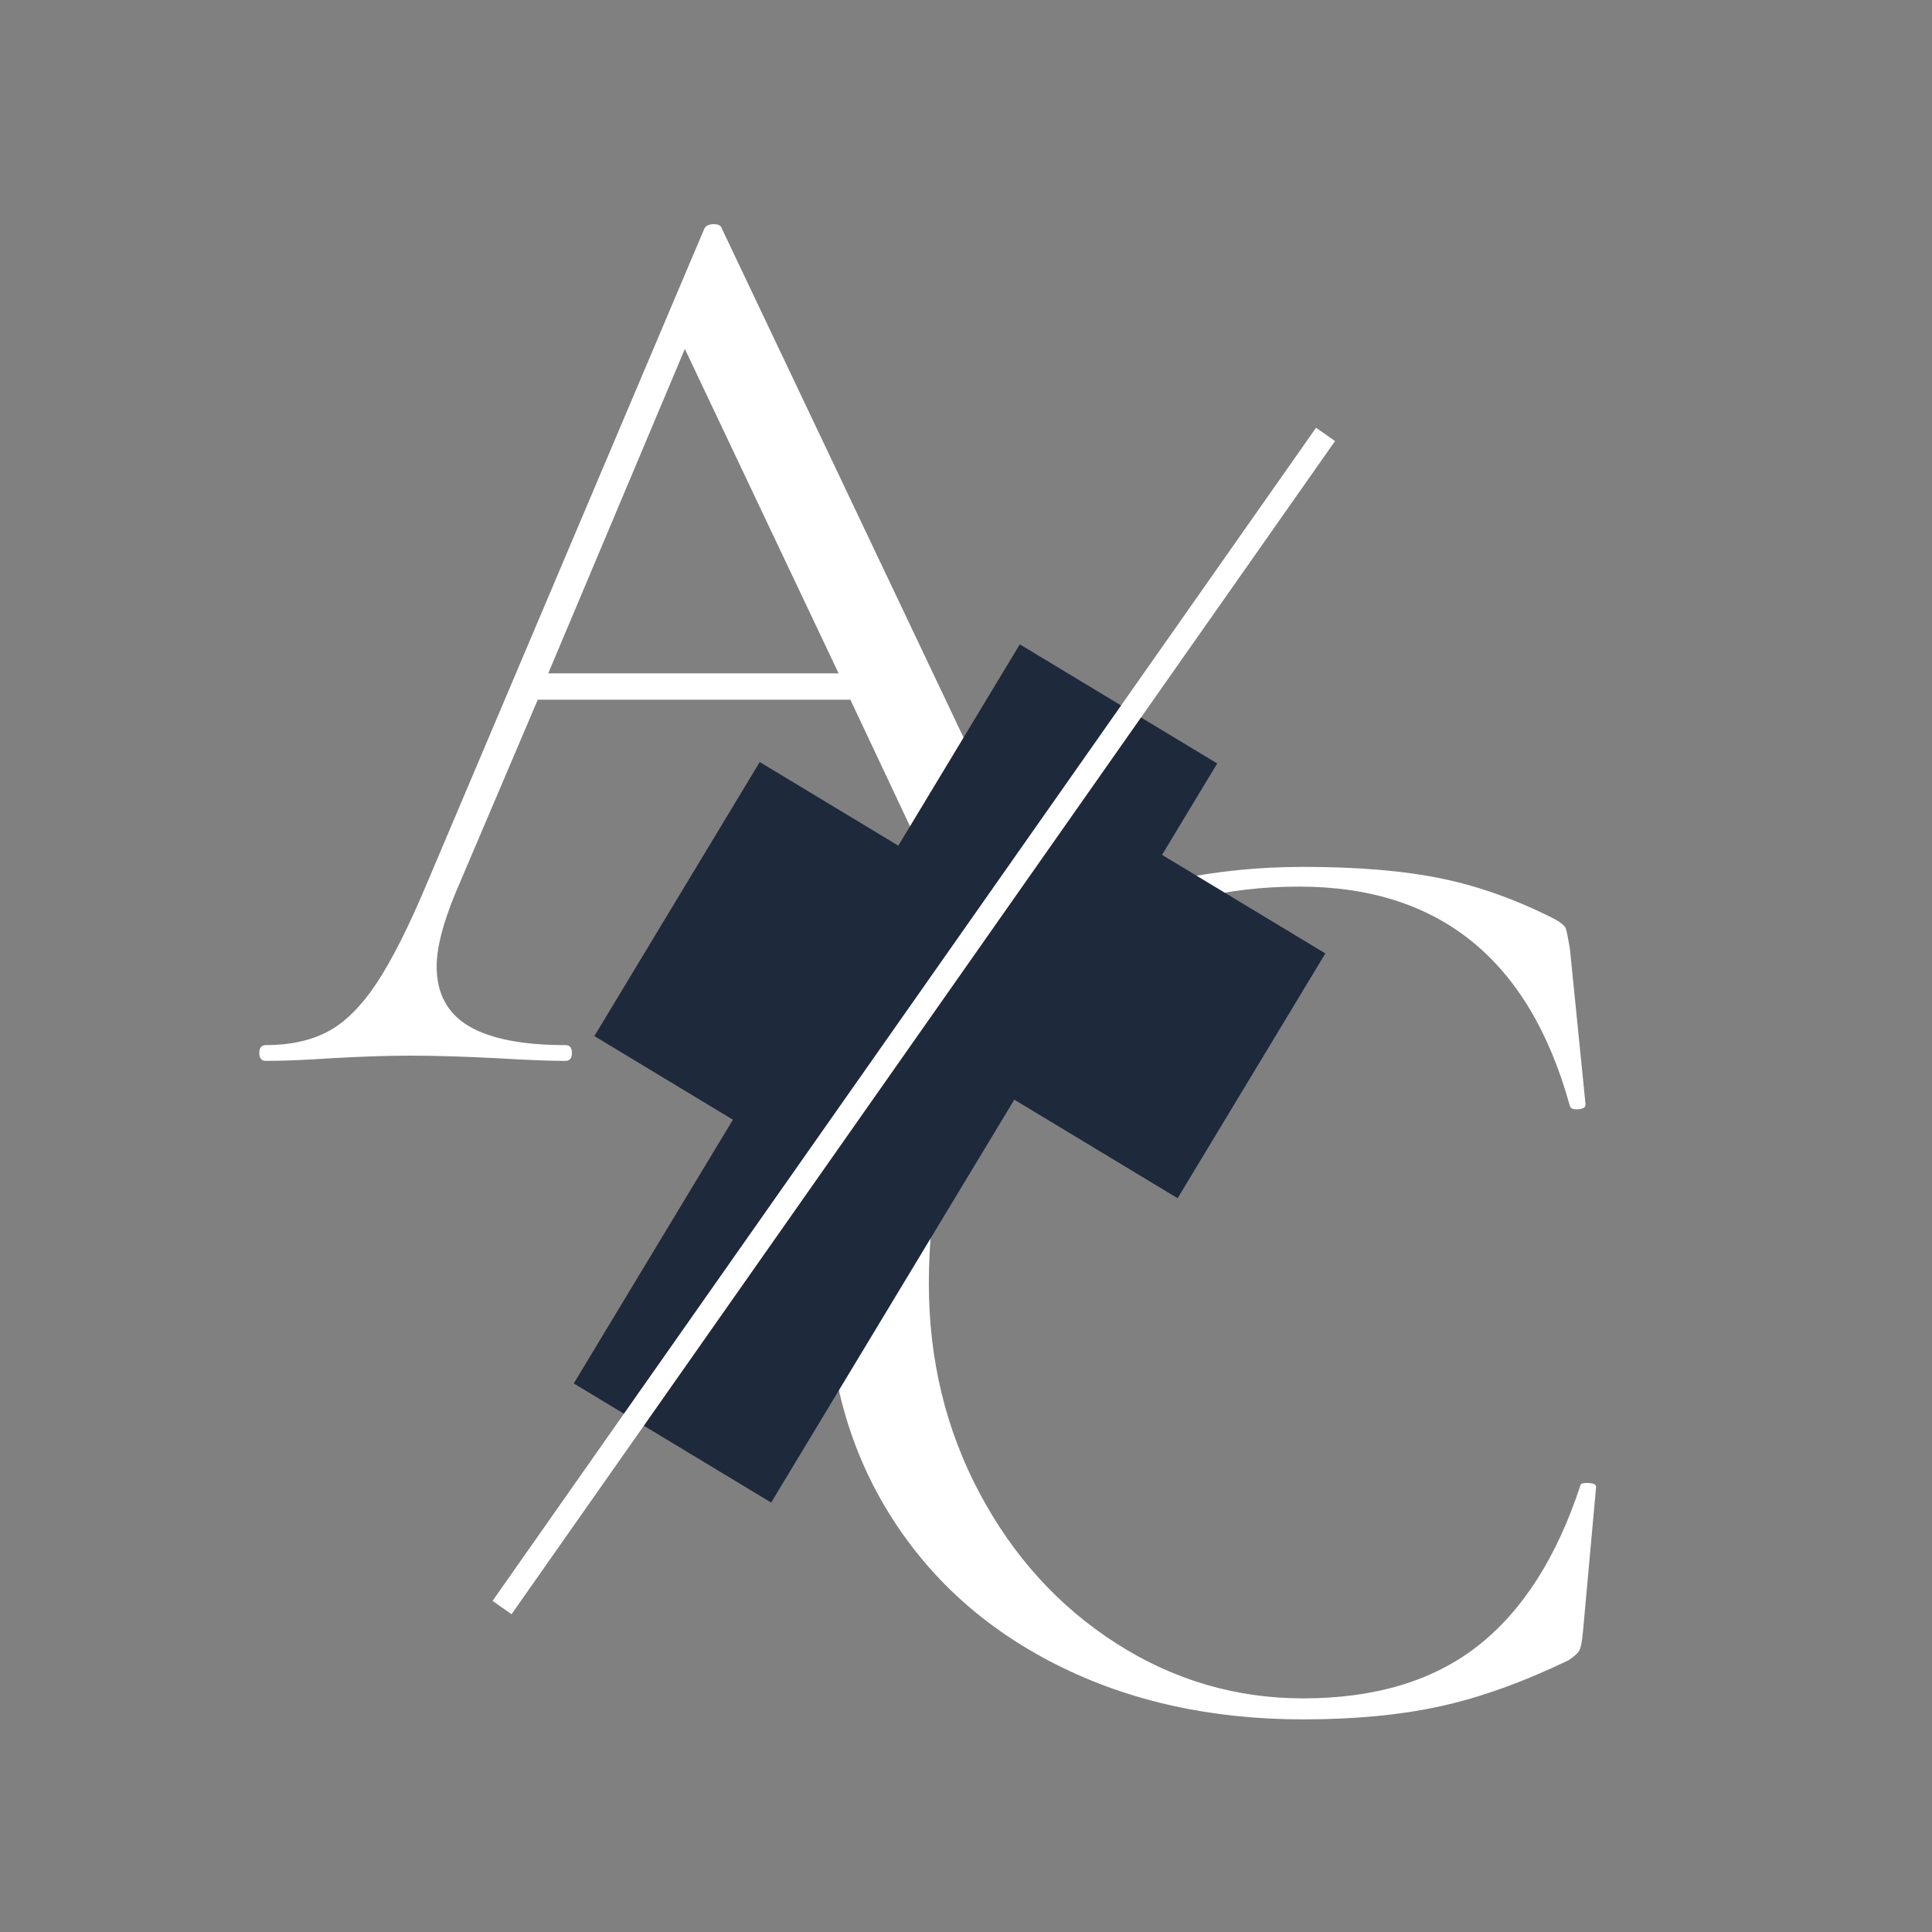<svg xmlns="http://www.w3.org/2000/svg" xmlns:xlink="http://www.w3.org/1999/xlink" width="500" zoomAndPan="magnify" viewBox="0 0 375 375" height="500" preserveAspectRatio="xMidYMid meet" version="1.0"><rect x="0" y="0" width="375" height="375" fill="#808080" stroke="none"/><defs><g/><clipPath id="6254328ab8"><rect x="0" width="186" y="0" height="280"/></clipPath><clipPath id="3286382f7c"><rect x="0" width="176" y="0" height="281"/></clipPath><clipPath id="de7947b6b5"><path d="M 0.121 0.039 L 126 0.039 L 126 166.84 L 0.121 166.84 Z M 0.121 0.039 " clip-rule="nonzero"/></clipPath><clipPath id="3113511231"><path d="M 86.945 0.066 L 125.258 23.188 L 38.68 166.645 L 0.367 143.523 Z M 86.945 0.066 " clip-rule="nonzero"/></clipPath><clipPath id="846938d338"><path d="M 0.359 0.039 L 125.398 0.039 L 125.398 166.84 L 0.359 166.84 Z M 0.359 0.039 " clip-rule="nonzero"/></clipPath><clipPath id="581b9704db"><path d="M 86.945 0.066 L 125.258 23.188 L 38.68 166.645 L 0.367 143.523 Z M 86.945 0.066 " clip-rule="nonzero"/></clipPath><clipPath id="d44315aaf3"><rect x="0" width="126" y="0" height="167"/></clipPath><clipPath id="e6eefebb73"><path d="M 4 22 L 89 22 L 89 108 L 4 108 Z M 4 22 " clip-rule="nonzero"/></clipPath><clipPath id="124f91caff"><path d="M 36.465 22.91 L 88.668 54.418 L 56.566 107.605 L 4.363 76.102 Z M 36.465 22.91 " clip-rule="nonzero"/></clipPath><clipPath id="347d8a1525"><path d="M 0.199 0.84 L 84.68 0.84 L 84.68 85.801 L 0.199 85.801 Z M 0.199 0.84 " clip-rule="nonzero"/></clipPath><clipPath id="d4357182fa"><path d="M 32.465 0.91 L 84.668 32.418 L 52.566 85.605 L 0.363 54.102 Z M 32.465 0.91 " clip-rule="nonzero"/></clipPath><clipPath id="39ab0ae3e1"><rect x="0" width="85" y="0" height="86"/></clipPath><clipPath id="990cd6b25c"><path d="M 65 28 L 146.52 28 L 146.52 108 L 65 108 Z M 65 28 " clip-rule="nonzero"/></clipPath><clipPath id="1746b7c011"><path d="M 94.098 28.586 L 146.305 60.094 L 117.629 107.605 L 65.422 76.098 Z M 94.098 28.586 " clip-rule="nonzero"/></clipPath><clipPath id="40d551b015"><path d="M 0.398 0.359 L 81.52 0.359 L 81.52 79.801 L 0.398 79.801 Z M 0.398 0.359 " clip-rule="nonzero"/></clipPath><clipPath id="2c9bd793d0"><path d="M 29.098 0.586 L 81.305 32.094 L 52.629 79.605 L 0.422 48.098 Z M 29.098 0.586 " clip-rule="nonzero"/></clipPath><clipPath id="0c8f8a0431"><rect x="0" width="82" y="0" height="80"/></clipPath><clipPath id="fb8cb3fda7"><rect x="0" width="147" y="0" height="167"/></clipPath></defs><g transform="matrix(1, 0, 0, 1, 46, 0)"><g clip-path="url(#6254328ab8)"><g fill="#FFFFFF" fill-opacity="1"><g transform="translate(5.351, 205.917)"><g><path d="M 178.219 -3.062 C 178.895 -3.062 179.234 -2.551 179.234 -1.531 C 179.234 -0.508 178.895 0 178.219 0 C 174.988 0 169.973 -0.172 163.172 -0.516 C 156.367 -0.848 151.438 -1.016 148.375 -1.016 C 144.645 -1.016 139.891 -0.848 134.109 -0.516 C 128.672 -0.172 124.504 0 121.609 0 C 120.93 0 120.594 -0.508 120.594 -1.531 C 120.594 -2.551 120.93 -3.062 121.609 -3.062 C 127.898 -3.062 132.488 -3.656 135.375 -4.844 C 138.27 -6.031 139.719 -8.07 139.719 -10.969 C 139.719 -13.344 138.613 -16.992 136.406 -21.922 L 113.703 -70.109 L 53.031 -70.109 L 36.969 -32.375 C 34.594 -26.594 33.406 -21.922 33.406 -18.359 C 33.406 -13.086 35.484 -9.219 39.641 -6.75 C 43.805 -4.289 50.055 -3.062 58.391 -3.062 C 59.234 -3.062 59.656 -2.551 59.656 -1.531 C 59.656 -0.508 59.234 0 58.391 0 C 55.328 0 50.906 -0.172 45.125 -0.516 C 38.664 -0.848 33.055 -1.016 28.297 -1.016 C 23.879 -1.016 18.781 -0.848 13 -0.516 C 7.906 -0.172 3.656 0 0.25 0 C -0.594 0 -1.016 -0.508 -1.016 -1.531 C -1.016 -2.551 -0.594 -3.062 0.25 -3.062 C 5.008 -3.062 9.047 -3.953 12.359 -5.734 C 15.68 -7.516 18.828 -10.656 21.797 -15.156 C 24.773 -19.664 28.047 -26.172 31.609 -34.672 L 85.406 -161.641 C 85.75 -162.148 86.344 -162.406 87.188 -162.406 C 88.039 -162.406 88.551 -162.148 88.719 -161.641 L 148.891 -34.922 C 154.672 -22.348 159.598 -13.895 163.672 -9.562 C 167.754 -5.227 172.602 -3.062 178.219 -3.062 Z M 55.062 -75.219 L 111.422 -75.219 L 81.578 -138.188 Z M 55.062 -75.219 "/></g></g></g></g></g><g transform="matrix(1, 0, 0, 1, 148, 94)"><g clip-path="url(#3286382f7c)"><g fill="#FFFFFF" fill-opacity="1"><g transform="translate(0.163, 236.418)"><g><path d="M 104.781 -162.156 C 115.488 -162.156 124.5 -161.391 131.812 -159.859 C 139.125 -158.328 146.43 -155.691 153.734 -151.953 C 154.922 -151.273 155.598 -150.68 155.766 -150.172 C 155.941 -149.66 156.203 -148.383 156.547 -146.344 L 159.594 -116 C 159.594 -115.488 159.125 -115.191 158.188 -115.109 C 157.258 -115.023 156.711 -115.238 156.547 -115.75 C 148.723 -144.133 131.211 -158.328 104.016 -158.328 C 89.742 -158.328 77.164 -155.18 66.281 -148.891 C 55.406 -142.598 46.992 -133.629 41.047 -121.984 C 35.098 -110.348 32.125 -96.797 32.125 -81.328 C 32.125 -66.547 35.395 -52.992 41.938 -40.672 C 48.477 -28.348 57.316 -18.613 68.453 -11.469 C 79.586 -4.332 91.695 -0.766 104.781 -0.766 C 118.719 -0.766 130.02 -4.16 138.688 -10.953 C 147.363 -17.754 153.992 -28.125 158.578 -42.062 C 158.578 -42.406 159.004 -42.578 159.859 -42.578 C 161.047 -42.578 161.641 -42.32 161.641 -41.812 L 159.094 -13.766 C 158.914 -11.723 158.656 -10.445 158.312 -9.938 C 157.977 -9.426 157.301 -8.832 156.281 -8.156 C 147.445 -3.906 139.16 -0.93 131.422 0.766 C 123.691 2.461 114.812 3.312 104.781 3.312 C 86.938 3.312 71.004 -0.211 56.984 -7.266 C 42.961 -14.316 32.039 -24.219 24.219 -36.969 C 16.406 -49.719 12.5 -64.332 12.5 -80.812 C 12.5 -96.789 16.488 -110.941 24.469 -123.266 C 32.457 -135.586 43.461 -145.148 57.484 -151.953 C 71.516 -158.754 87.281 -162.156 104.781 -162.156 Z M 104.781 -162.156 "/></g></g></g></g></g><g transform="matrix(1, 0, 0, 1, 111, 125)"><g clip-path="url(#fb8cb3fda7)"><g clip-path="url(#de7947b6b5)"><g clip-path="url(#3113511231)"><g><g clip-path="url(#d44315aaf3)"><g clip-path="url(#846938d338)"><g clip-path="url(#581b9704db)"><path fill="#1E293B" d="M 86.945 0.066 L 125.258 23.188 L 38.641 166.711 L 0.328 143.586 Z M 86.945 0.066 " fill-opacity="1" fill-rule="nonzero"/></g></g></g></g></g></g><g clip-path="url(#e6eefebb73)"><g clip-path="url(#124f91caff)"><g transform="matrix(1, 0, 0, 1, 4, 22)"><g clip-path="url(#39ab0ae3e1)"><g clip-path="url(#347d8a1525)"><g clip-path="url(#d4357182fa)"><path fill="#1E293B" d="M 32.465 0.91 L 84.668 32.418 L 52.547 85.641 L 0.34 54.137 Z M 32.465 0.91 " fill-opacity="1" fill-rule="nonzero"/></g></g></g></g></g></g><g clip-path="url(#990cd6b25c)"><g clip-path="url(#1746b7c011)"><g transform="matrix(1, 0, 0, 1, 65, 28)"><g clip-path="url(#0c8f8a0431)"><g clip-path="url(#40d551b015)"><g clip-path="url(#2c9bd793d0)"><path fill="#1E293B" d="M 29.098 0.586 L 81.25 32.062 L 52.574 79.574 L 0.422 48.098 Z M 29.098 0.586 " fill-opacity="1" fill-rule="nonzero"/></g></g></g></g></g></g></g></g><path stroke-linecap="butt" transform="matrix(0.431, -0.614, 0.614, 0.431, 95.604, 310.732)" fill="none" stroke-linejoin="miter" d="M 0.002 2.999 L 370.858 3.001 " stroke="#FFFFFF" stroke-width="6" stroke-opacity="1" stroke-miterlimit="4"/></svg>
